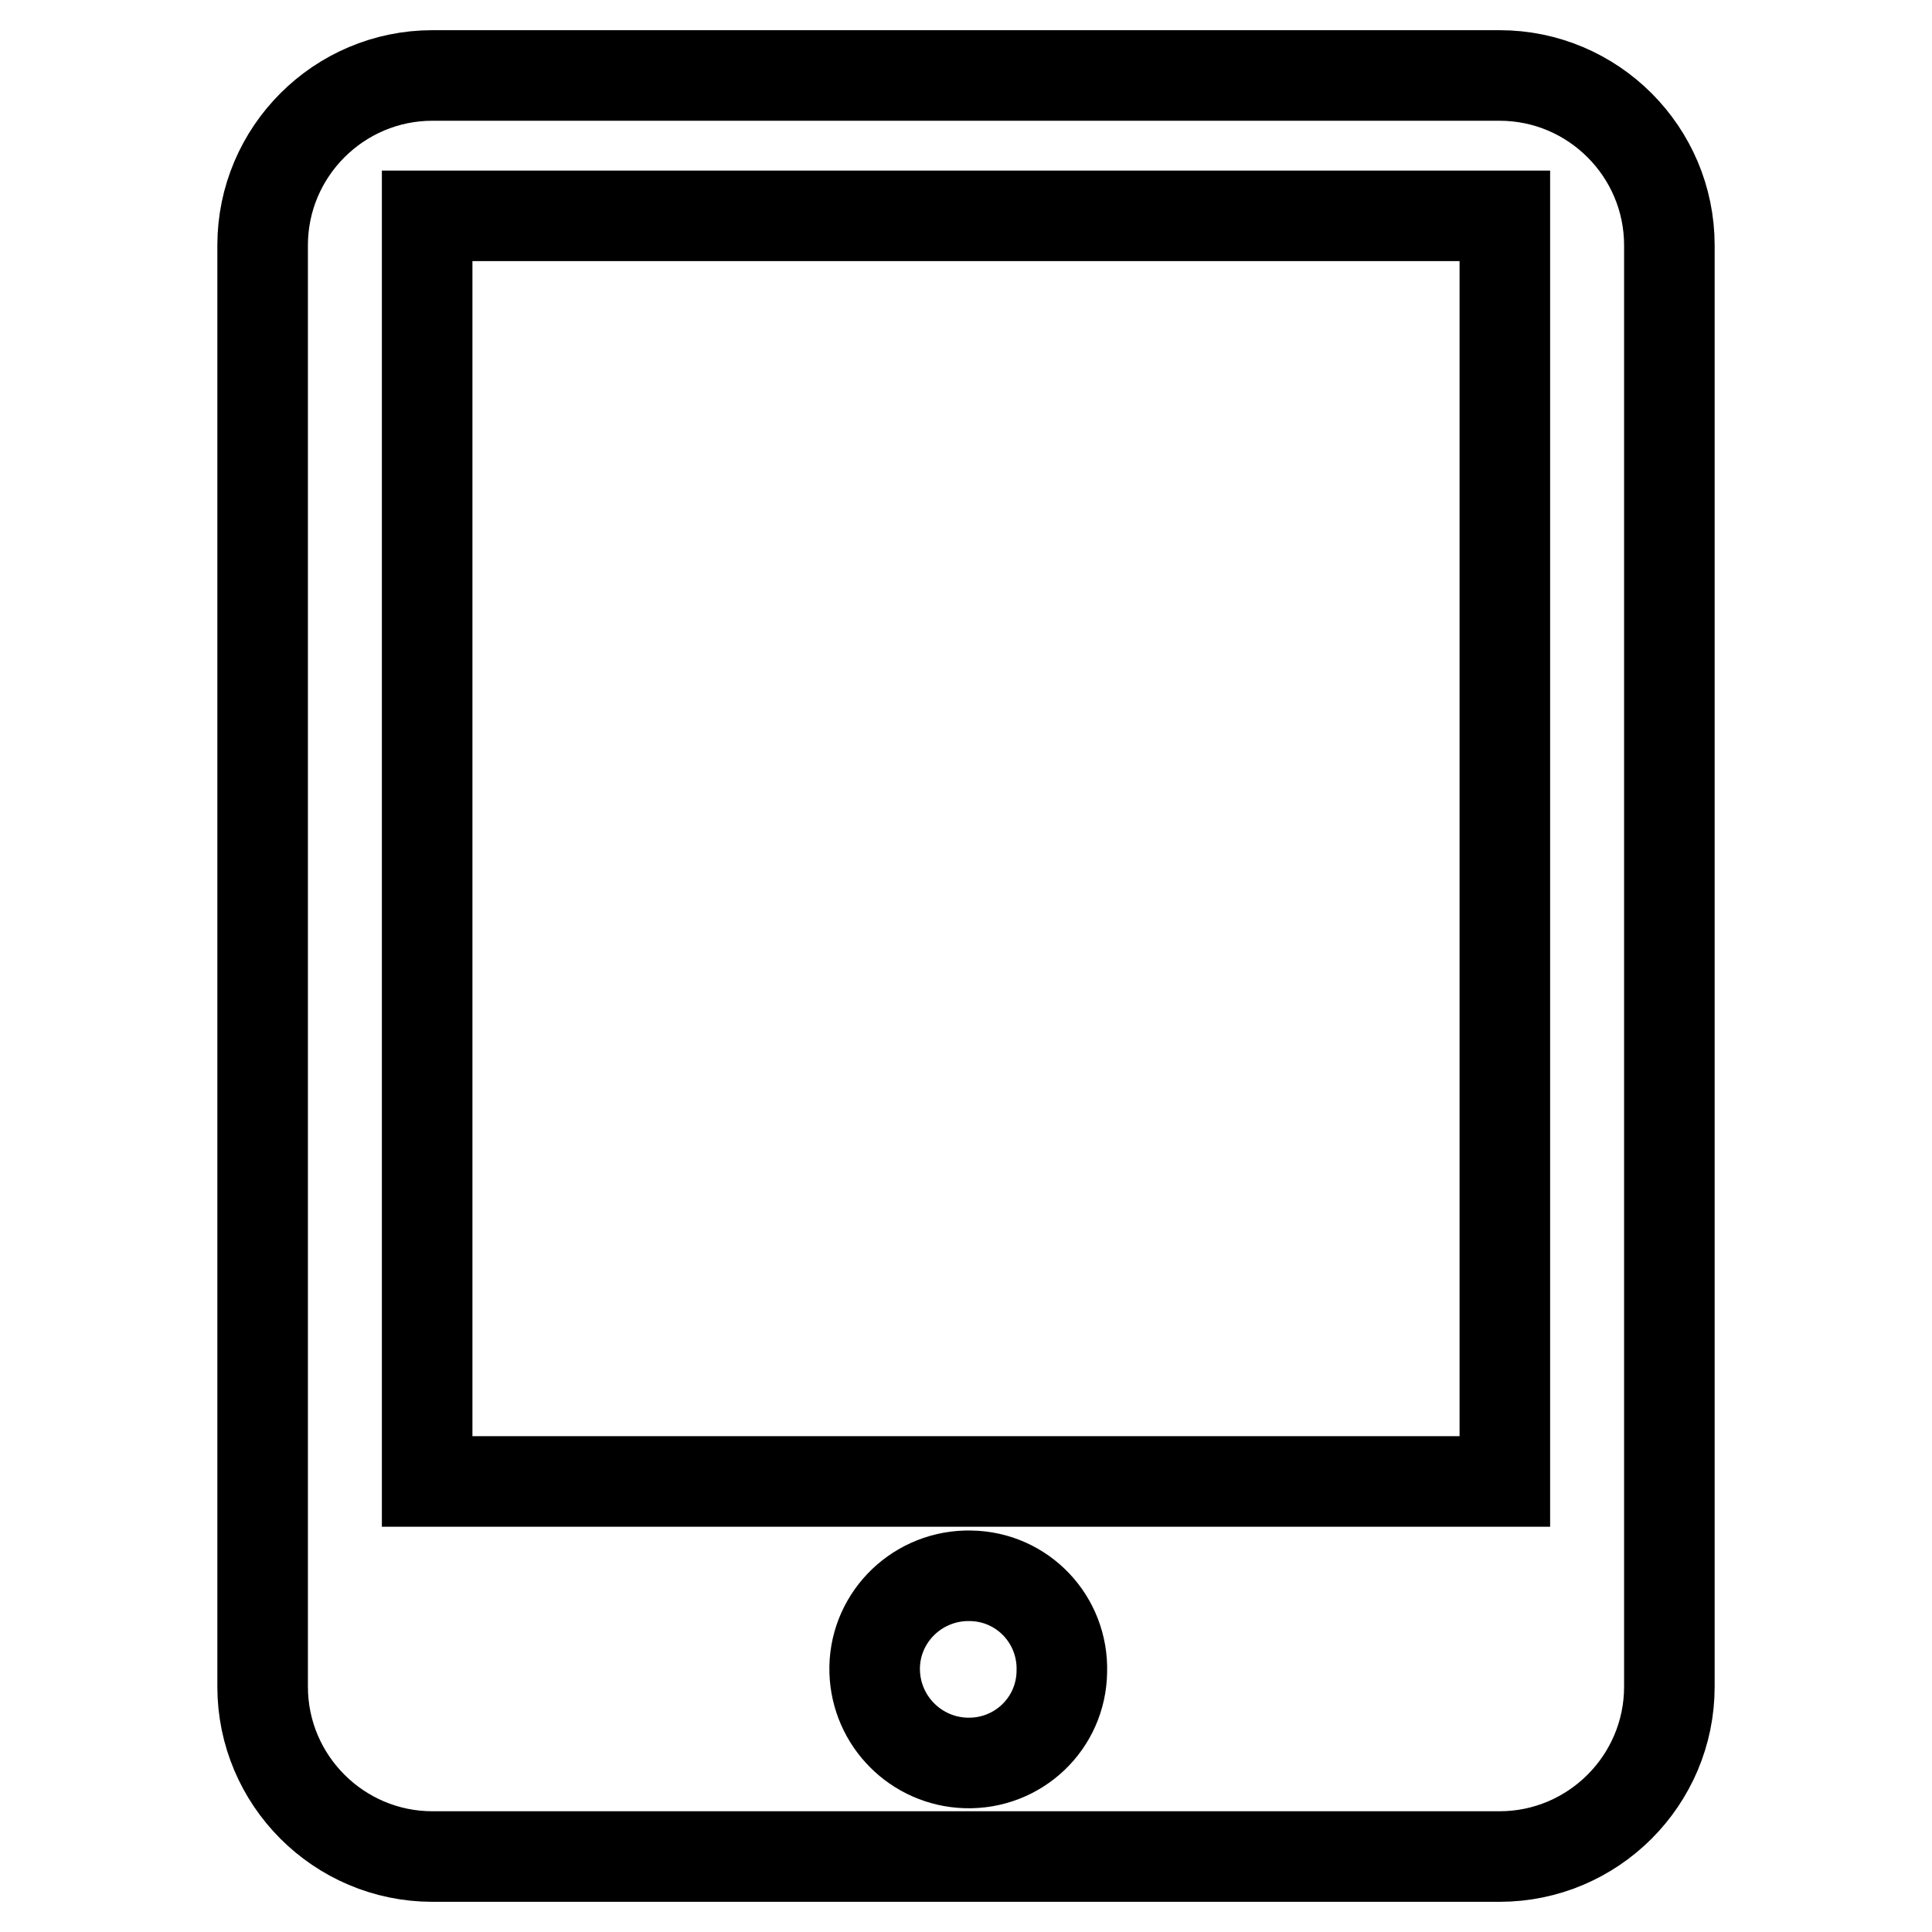 <?xml version="1.0" encoding="utf-8"?>
<!-- Svg Vector Icons : http://www.onlinewebfonts.com/icon -->
<!DOCTYPE svg PUBLIC "-//W3C//DTD SVG 1.1//EN" "http://www.w3.org/Graphics/SVG/1.1/DTD/svg11.dtd">
<svg version="1.1" xmlns="http://www.w3.org/2000/svg" xmlns:xlink="http://www.w3.org/1999/xlink" x="0px" y="0px" viewBox="0 0 256 256" enable-background="new 0 0 256 256" xml:space="preserve">
<g> <path stroke-width="12" fill-opacity="0" stroke="#000000"  d="M57.3,10h141.4c12.4,0,22.5,10.1,22.5,22.5v191c0,12.4-10.1,22.5-22.5,22.5H57.3 c-12.4,0-22.5-10.1-22.5-22.5v-191C34.8,20.1,44.9,10,57.3,10z M56.6,28.6v167.7h142.8V28.6L56.6,28.6L56.6,28.6z M128,233.6 c6.9,0.2,12.6-5.2,12.7-12.1c0.2-6.9-5.2-12.6-12.1-12.7c-0.2,0-0.4,0-0.6,0c-6.9,0.2-12.3,5.9-12.1,12.7 C116.1,228.1,121.4,233.4,128,233.6z"/></g>
</svg>